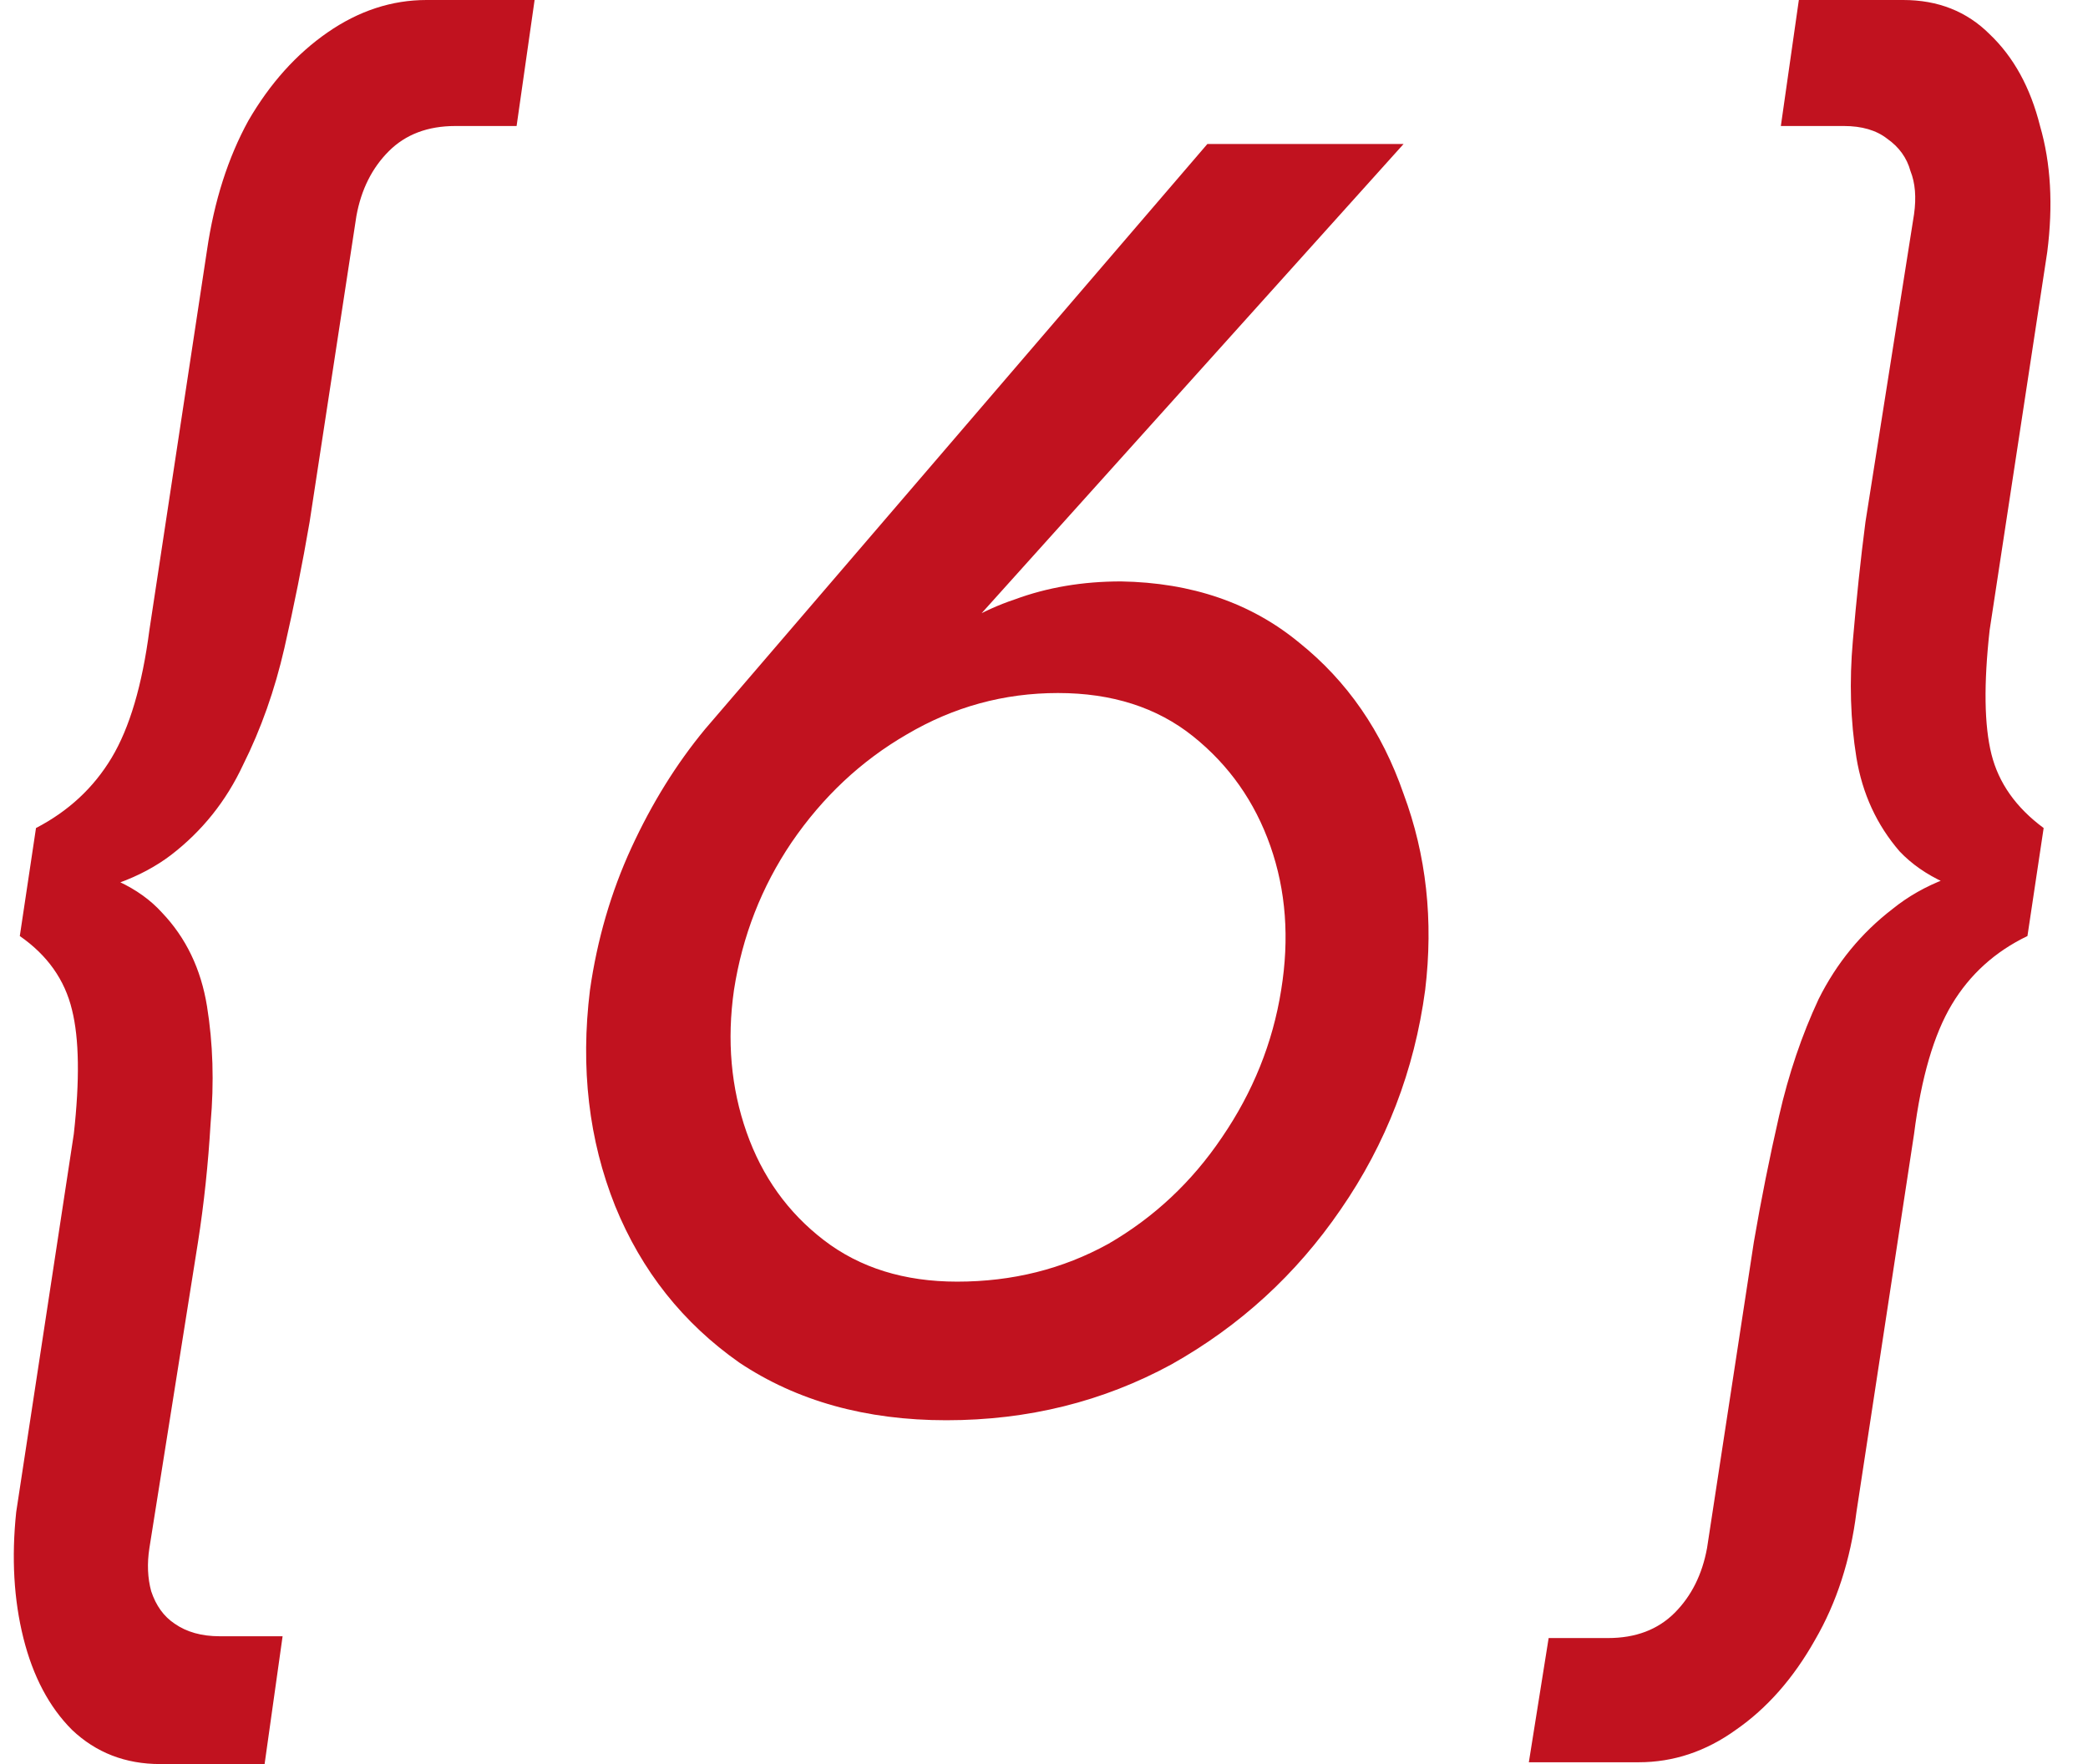 <?xml version="1.0" encoding="UTF-8"?> <svg xmlns="http://www.w3.org/2000/svg" width="58" height="49" viewBox="0 0 58 49" fill="none"><path d="M9.9 6L8.6 14.5C8.4 15.667 8.167 16.833 7.9 18C7.633 19.167 7.25 20.25 6.75 21.25C6.283 22.25 5.617 23.083 4.75 23.75C3.917 24.383 2.817 24.783 1.45 24.95L1.6 24C2.9 24.2 3.867 24.65 4.5 25.35C5.167 26.05 5.583 26.917 5.75 27.95C5.917 28.983 5.95 30.067 5.85 31.2C5.783 32.333 5.667 33.433 5.5 34.5L4.15 43C4.083 43.433 4.1 43.833 4.2 44.2C4.333 44.6 4.55 44.9 4.85 45.1C5.183 45.333 5.6 45.45 6.1 45.45H7.85L7.35 49H4.45C3.483 49 2.667 48.683 2 48.05C1.367 47.417 0.917 46.567 0.65 45.5C0.383 44.433 0.317 43.267 0.45 42L2.05 31.5C2.217 30 2.2 28.85 2 28.05C1.8 27.217 1.317 26.533 0.55 26L1 23C1.9 22.533 2.6 21.883 3.1 21.05C3.6 20.217 3.95 19.033 4.15 17.5L5.75 6.95C5.95 5.583 6.333 4.383 6.9 3.35C7.5 2.317 8.233 1.5 9.1 0.9C9.967 0.3 10.883 -1.54972e-06 11.85 -1.54972e-06H14.85L14.35 3.5H12.65C11.883 3.5 11.267 3.733 10.8 4.2C10.333 4.667 10.033 5.267 9.9 6ZM20.388 27.5C20.188 28.9 20.305 30.217 20.738 31.45C21.171 32.683 21.888 33.683 22.888 34.45C23.888 35.217 25.121 35.6 26.588 35.6C28.121 35.6 29.521 35.25 30.788 34.55C32.055 33.817 33.105 32.833 33.938 31.6C34.805 30.333 35.355 28.967 35.588 27.5C35.821 26.067 35.721 24.733 35.288 23.5C34.855 22.267 34.138 21.25 33.138 20.45C32.138 19.65 30.888 19.25 29.388 19.25C27.888 19.25 26.488 19.633 25.188 20.4C23.921 21.133 22.855 22.133 21.988 23.4C21.155 24.633 20.621 26 20.388 27.5ZM33.538 4H38.988L26.038 18.4L25.688 18.1C26.455 17.433 27.288 16.95 28.188 16.65C29.088 16.317 30.071 16.15 31.138 16.15C33.105 16.183 34.755 16.75 36.088 17.85C37.421 18.917 38.388 20.317 38.988 22.05C39.621 23.75 39.821 25.567 39.588 27.5C39.288 29.733 38.505 31.767 37.238 33.6C36.005 35.4 34.438 36.833 32.538 37.9C30.638 38.933 28.555 39.45 26.288 39.45C24.055 39.45 22.138 38.917 20.538 37.85C18.971 36.75 17.821 35.3 17.088 33.5C16.355 31.667 16.121 29.667 16.388 27.5C16.588 26.1 16.971 24.783 17.538 23.55C18.105 22.317 18.788 21.217 19.588 20.25L33.538 4ZM47.418 43L48.718 34.5C48.918 33.333 49.151 32.167 49.418 31C49.684 29.833 50.051 28.75 50.518 27.75C51.018 26.75 51.701 25.917 52.568 25.25C53.434 24.55 54.534 24.133 55.868 24L55.718 25C54.418 24.8 53.434 24.35 52.768 23.65C52.134 22.917 51.734 22.05 51.568 21.05C51.401 20.017 51.368 18.933 51.468 17.8C51.568 16.633 51.684 15.533 51.818 14.5L53.168 5.95C53.234 5.483 53.201 5.083 53.068 4.75C52.968 4.383 52.751 4.083 52.418 3.85C52.118 3.617 51.718 3.5 51.218 3.5H49.468L49.968 -1.54972e-06H52.868C53.834 -1.54972e-06 54.634 0.317 55.268 0.95C55.934 1.583 56.401 2.433 56.668 3.5C56.968 4.533 57.034 5.7 56.868 7L55.268 17.5C55.101 19 55.118 20.15 55.318 20.95C55.518 21.75 56.001 22.433 56.768 23L56.318 26C55.418 26.433 54.718 27.067 54.218 27.9C53.718 28.733 53.368 29.933 53.168 31.5L51.568 42C51.401 43.333 51.018 44.517 50.418 45.55C49.818 46.617 49.084 47.45 48.218 48.05C47.384 48.65 46.484 48.95 45.518 48.95H42.468L43.018 45.5H44.668C45.434 45.5 46.051 45.267 46.518 44.8C46.984 44.333 47.284 43.733 47.418 43Z" fill="#C1121F"></path></svg> 